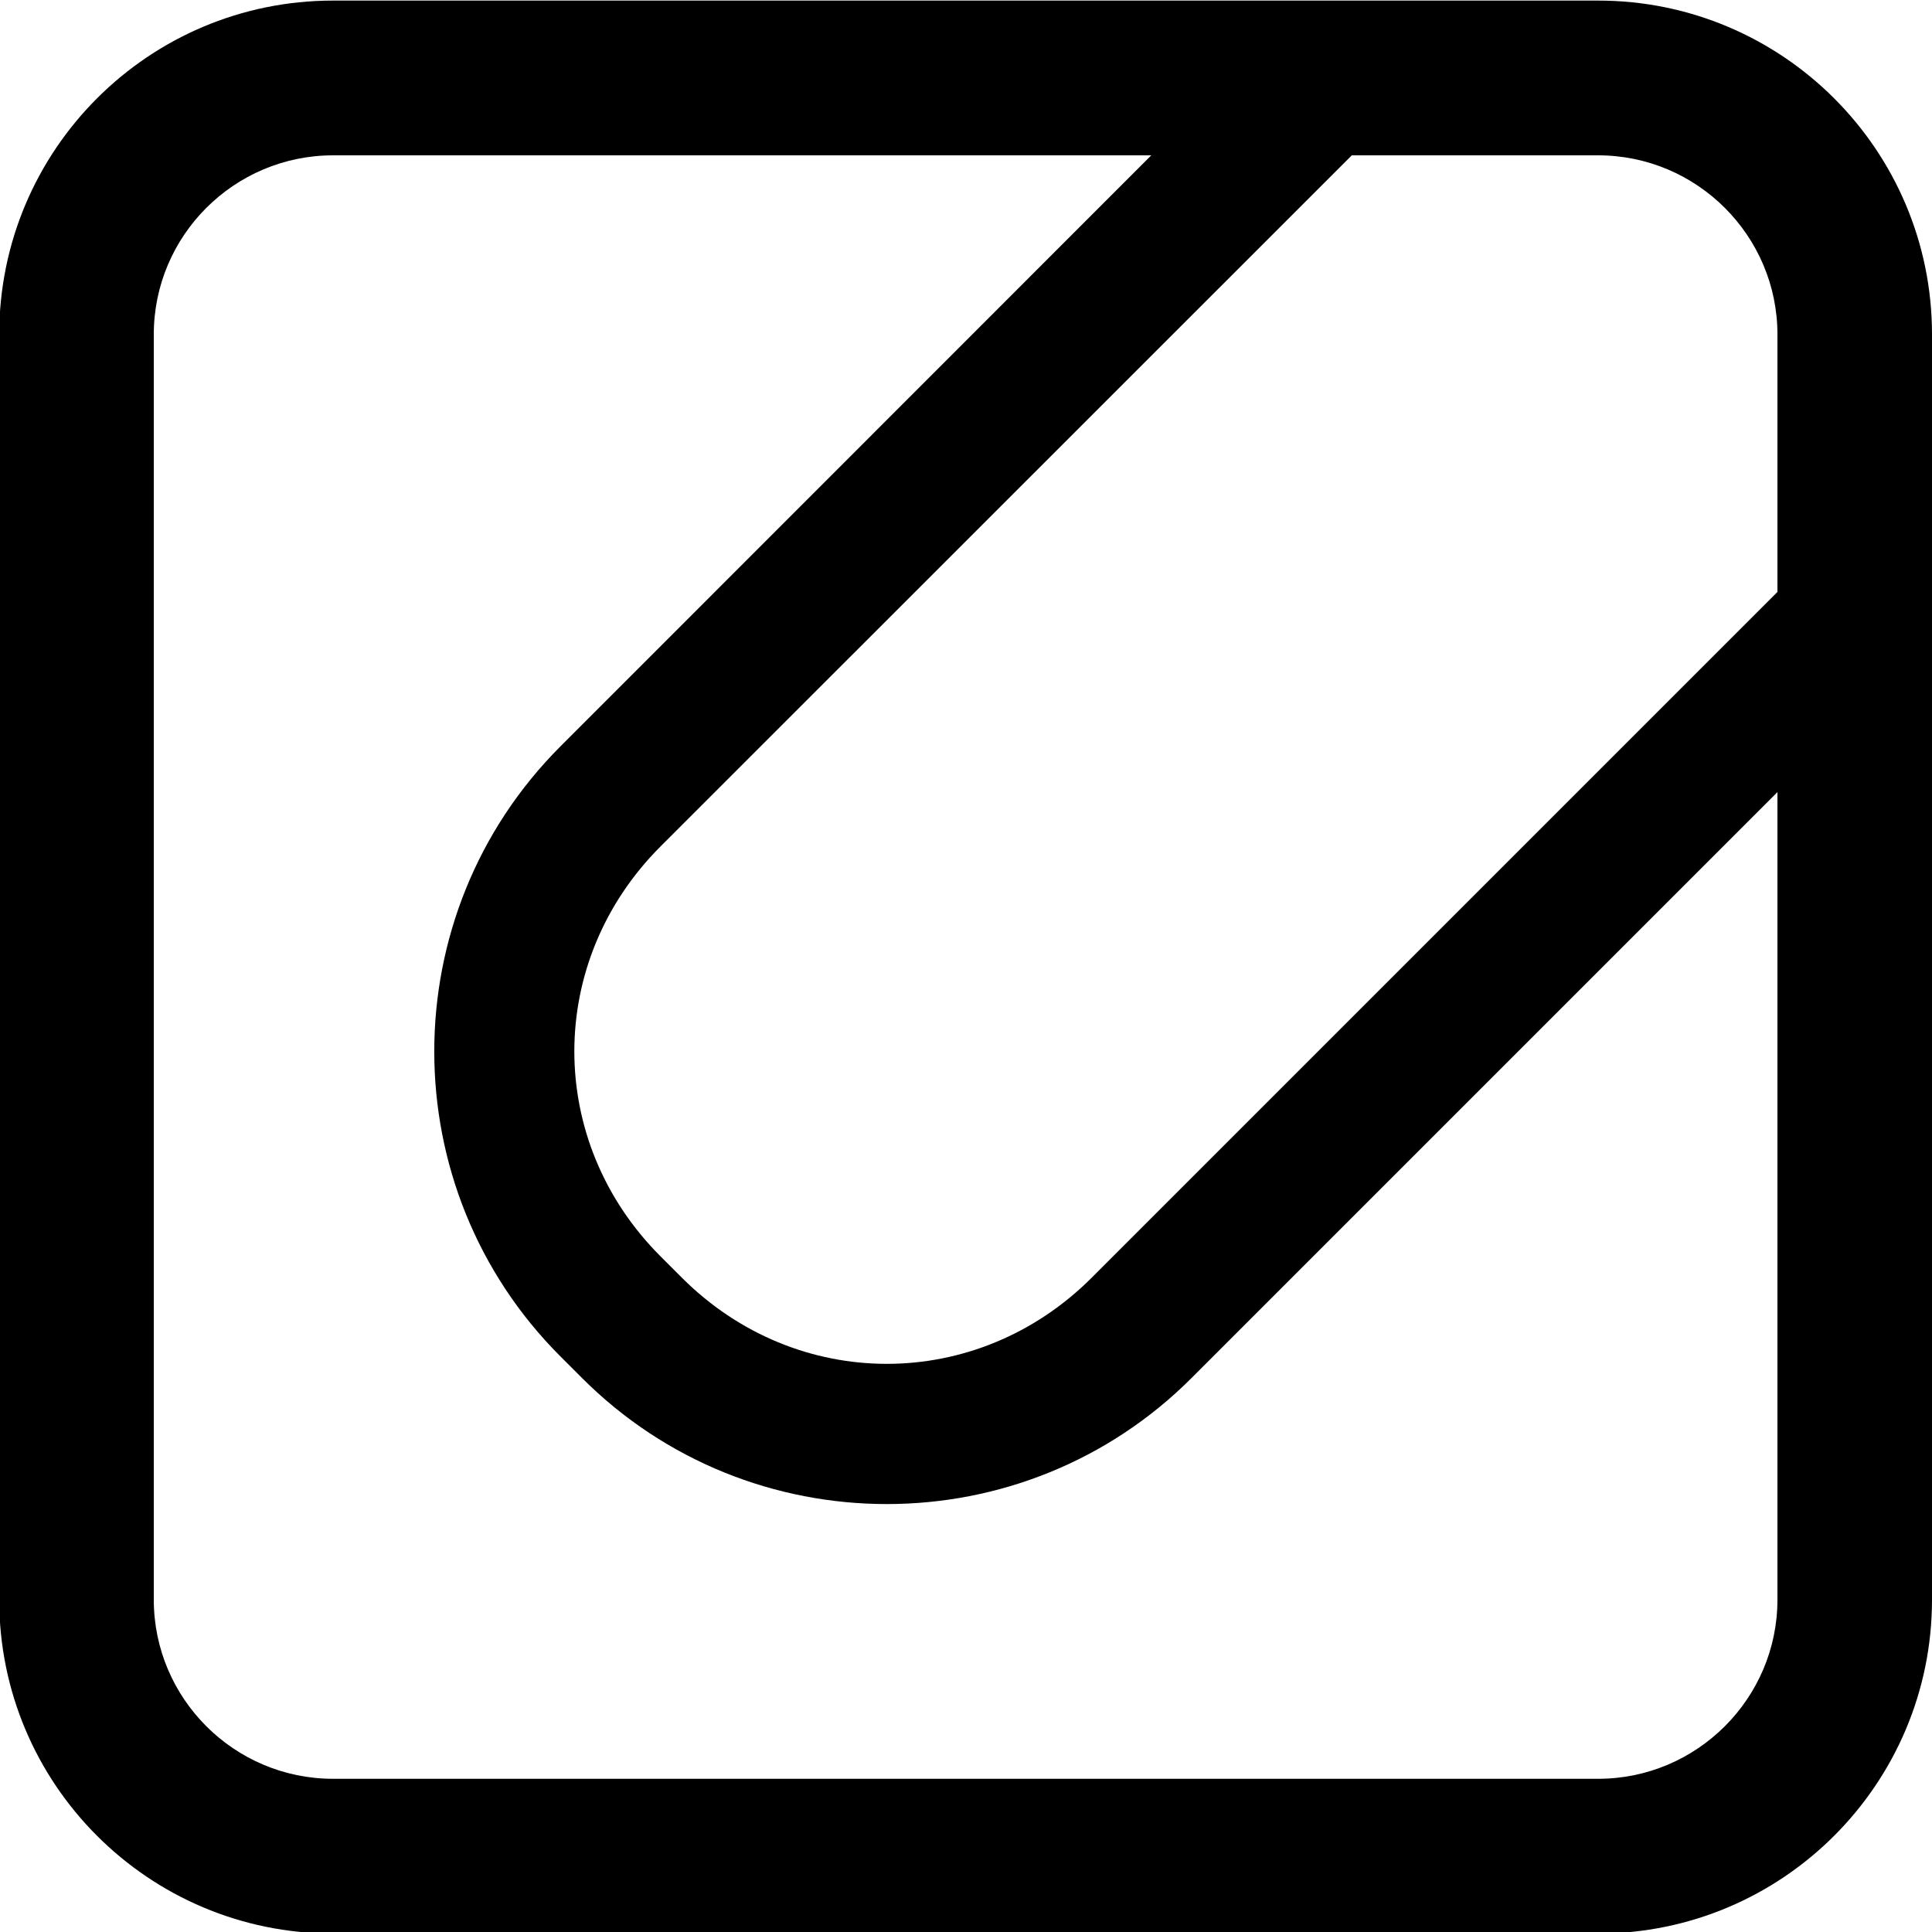 <?xml version="1.0" encoding="utf-8"?>
<!-- Generator: Adobe Illustrator 26.5.0, SVG Export Plug-In . SVG Version: 6.00 Build 0)  -->
<svg version="1.1" id="Ebene_1" xmlns="http://www.w3.org/2000/svg" xmlns:xlink="http://www.w3.org/1999/xlink" x="0px" y="0px"
	 viewBox="0 0 100 100" style="enable-background:new 0 0 100 100;" xml:space="preserve">
<style type="text/css">
	.st0{fill:none;stroke:#000000;stroke-width:2.079;stroke-miterlimit:10;}
	.st1{fill:none;}
	.st2{fill:none;stroke:#000000;stroke-width:0.872;stroke-linecap:round;stroke-miterlimit:10;}
</style>
<path d="M82.72,0.03H17.24c-9.55,0-17.28,7.74-17.28,17.28V82.8c0,9.54,7.73,17.28,17.28,17.28h65.48c9.54,0,17.28-7.74,17.28-17.28
	V17.31C100,7.77,92.26,0.03,82.72,0.03z M82.72,8.04c5.11,0,9.28,4.16,9.28,9.27v13.33L56.51,66.13c-5.95,5.95-15.27,5.95-21.22,0
	l-1.1-1.1c-5.95-5.95-5.95-15.27,0-21.22L69.97,8.04H82.72z M92,82.8c0,5.11-4.17,9.27-9.28,9.27H17.24c-5.12,0-9.28-4.16-9.28-9.27
	V17.31c0-5.11,4.16-9.27,9.28-9.27h42.35L29.01,38.63c-8.71,8.71-8.71,22.88,0,31.58l1.1,1.1c4.35,4.36,10.07,6.54,15.79,6.54
	c5.72,0,11.44-2.18,15.79-6.54L92,41V82.8z"/>
</svg>
